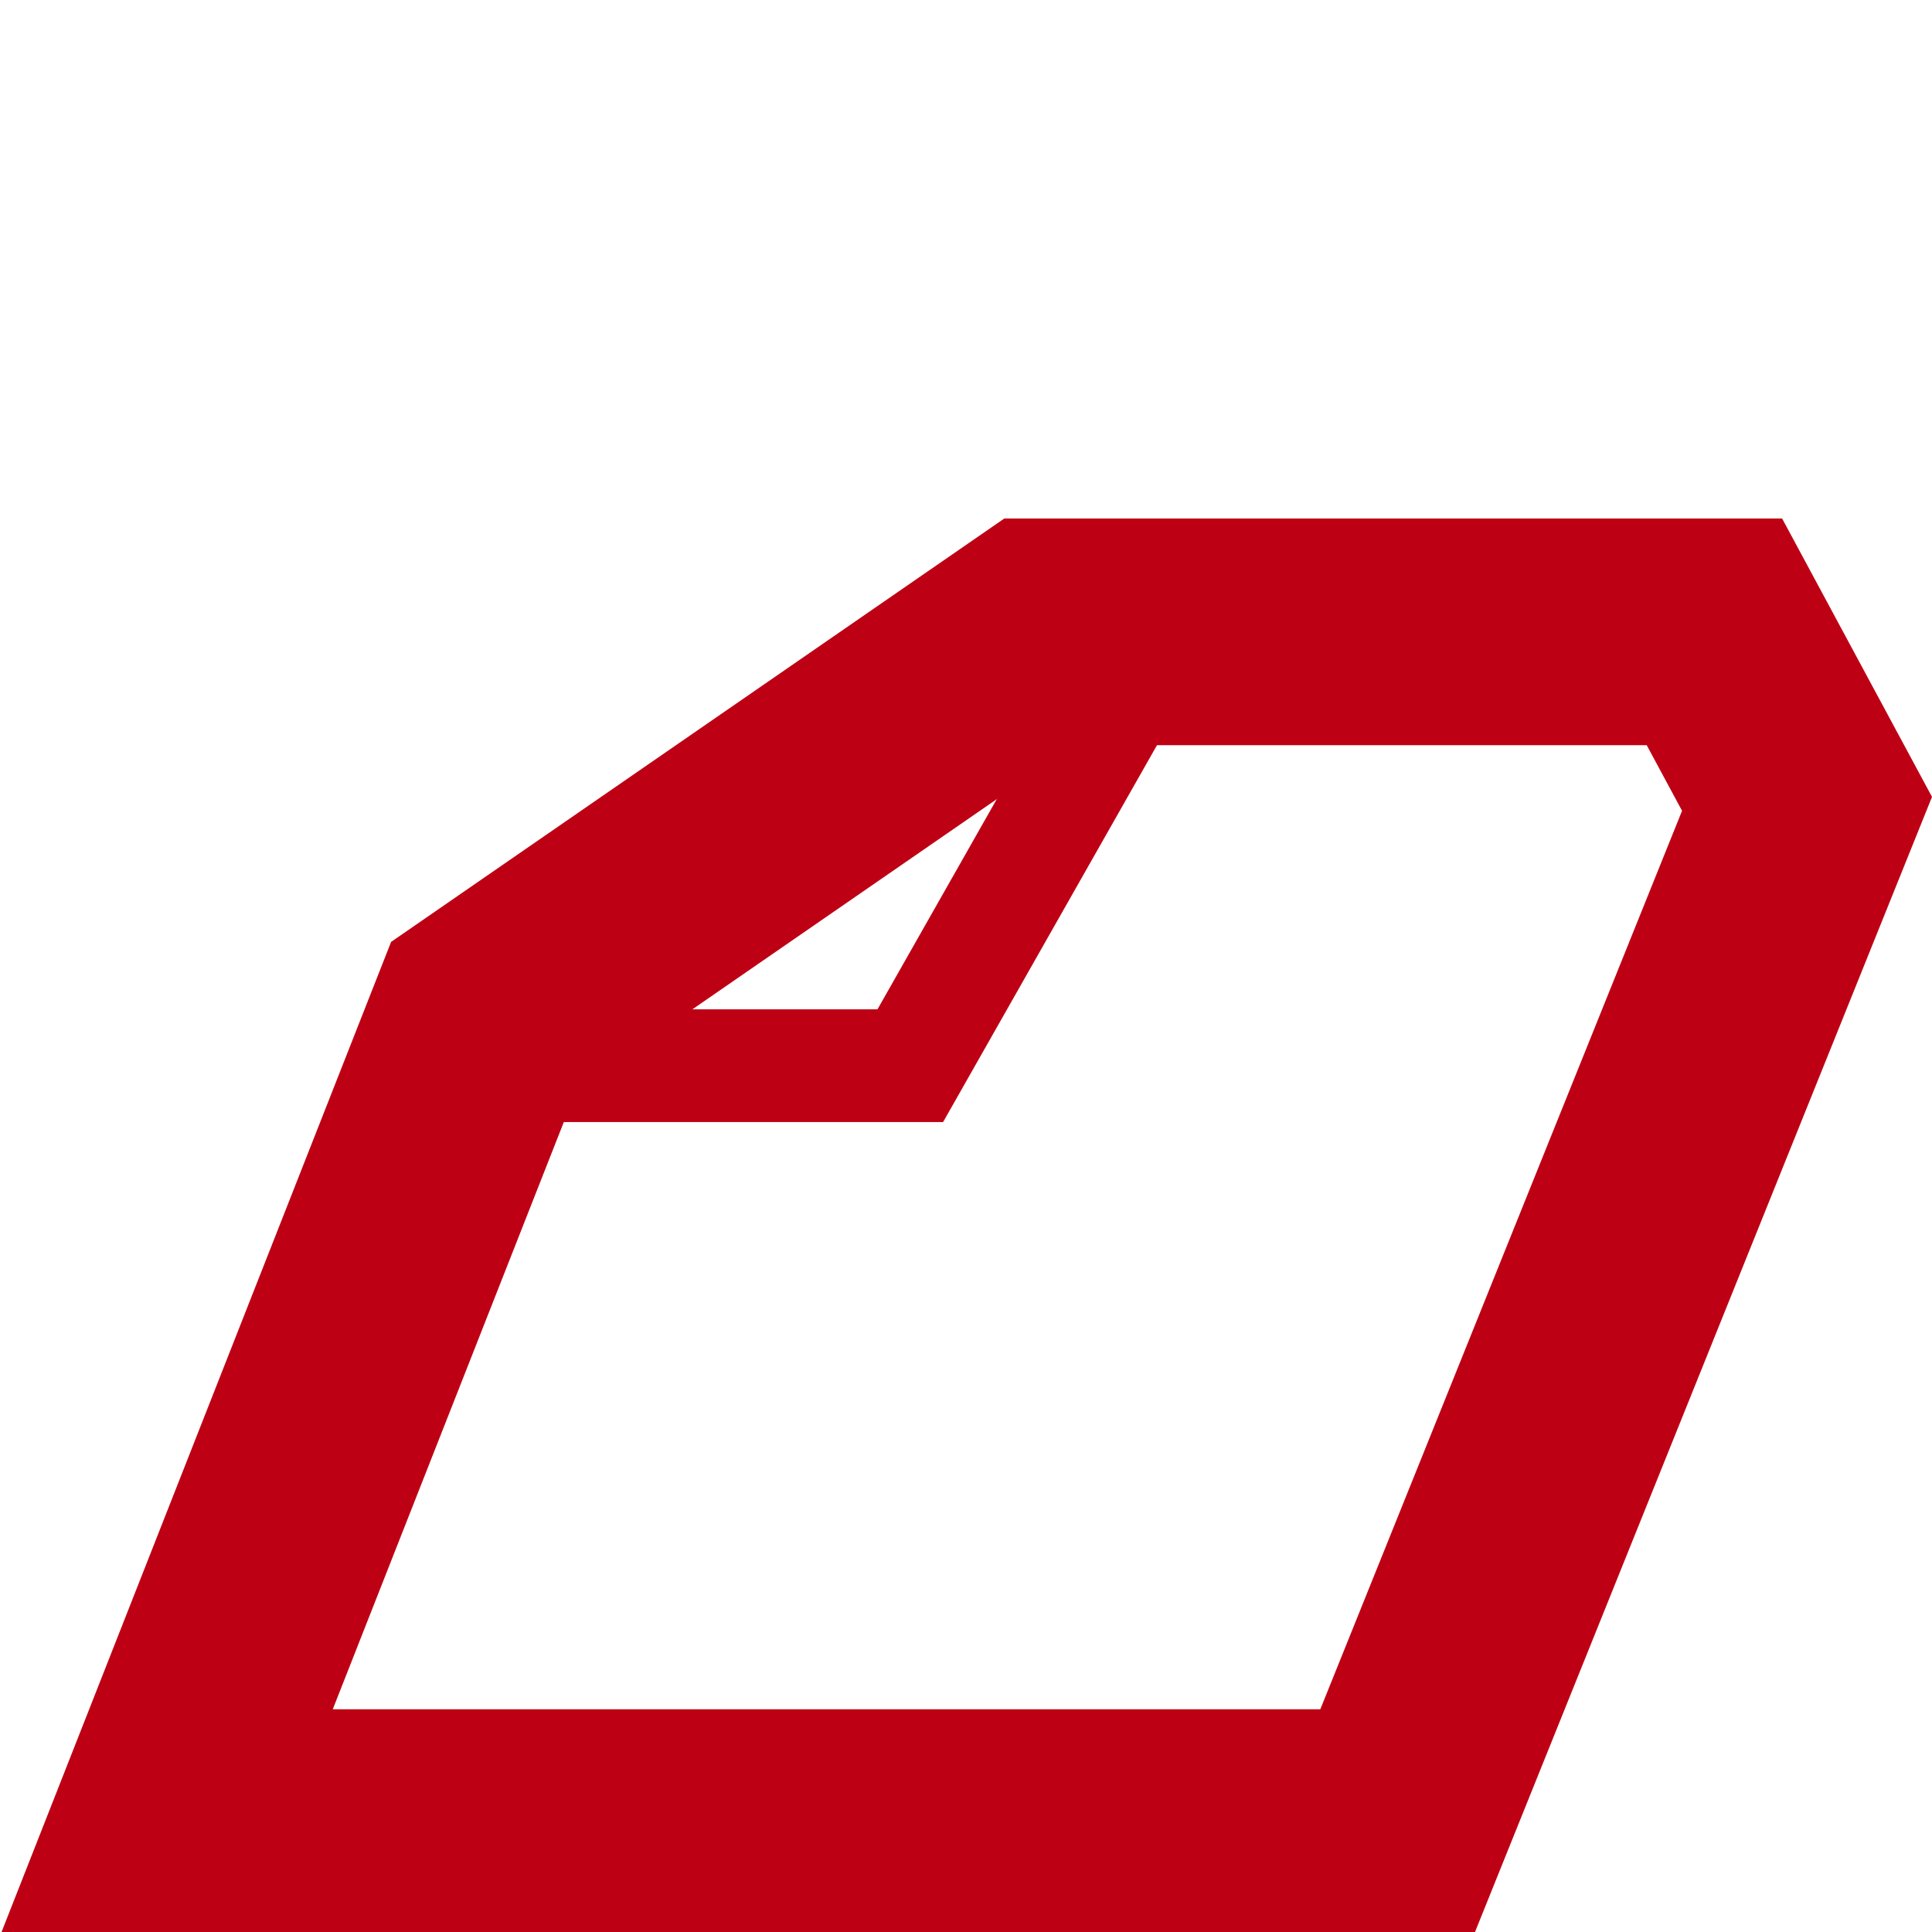 <svg width="120" height="120" viewBox="0 0 120 120" fill="none" xmlns="http://www.w3.org/2000/svg">
    <path fill-rule="evenodd" clip-rule="evenodd" d="M62.379 32.205H110.69L120 49.496L91.516 120.246H0L24.292 58.503L62.379 32.205ZM66.767 46.284L35.823 67.65L20.668 106.167H82.007L104.475 50.36L102.28 46.284H66.767Z" fill="#BE0014"/>
    <path d="M31.064 66.192H56.539L73.797 35.785" stroke="#BE0014" stroke-width="7"/>
</svg>
